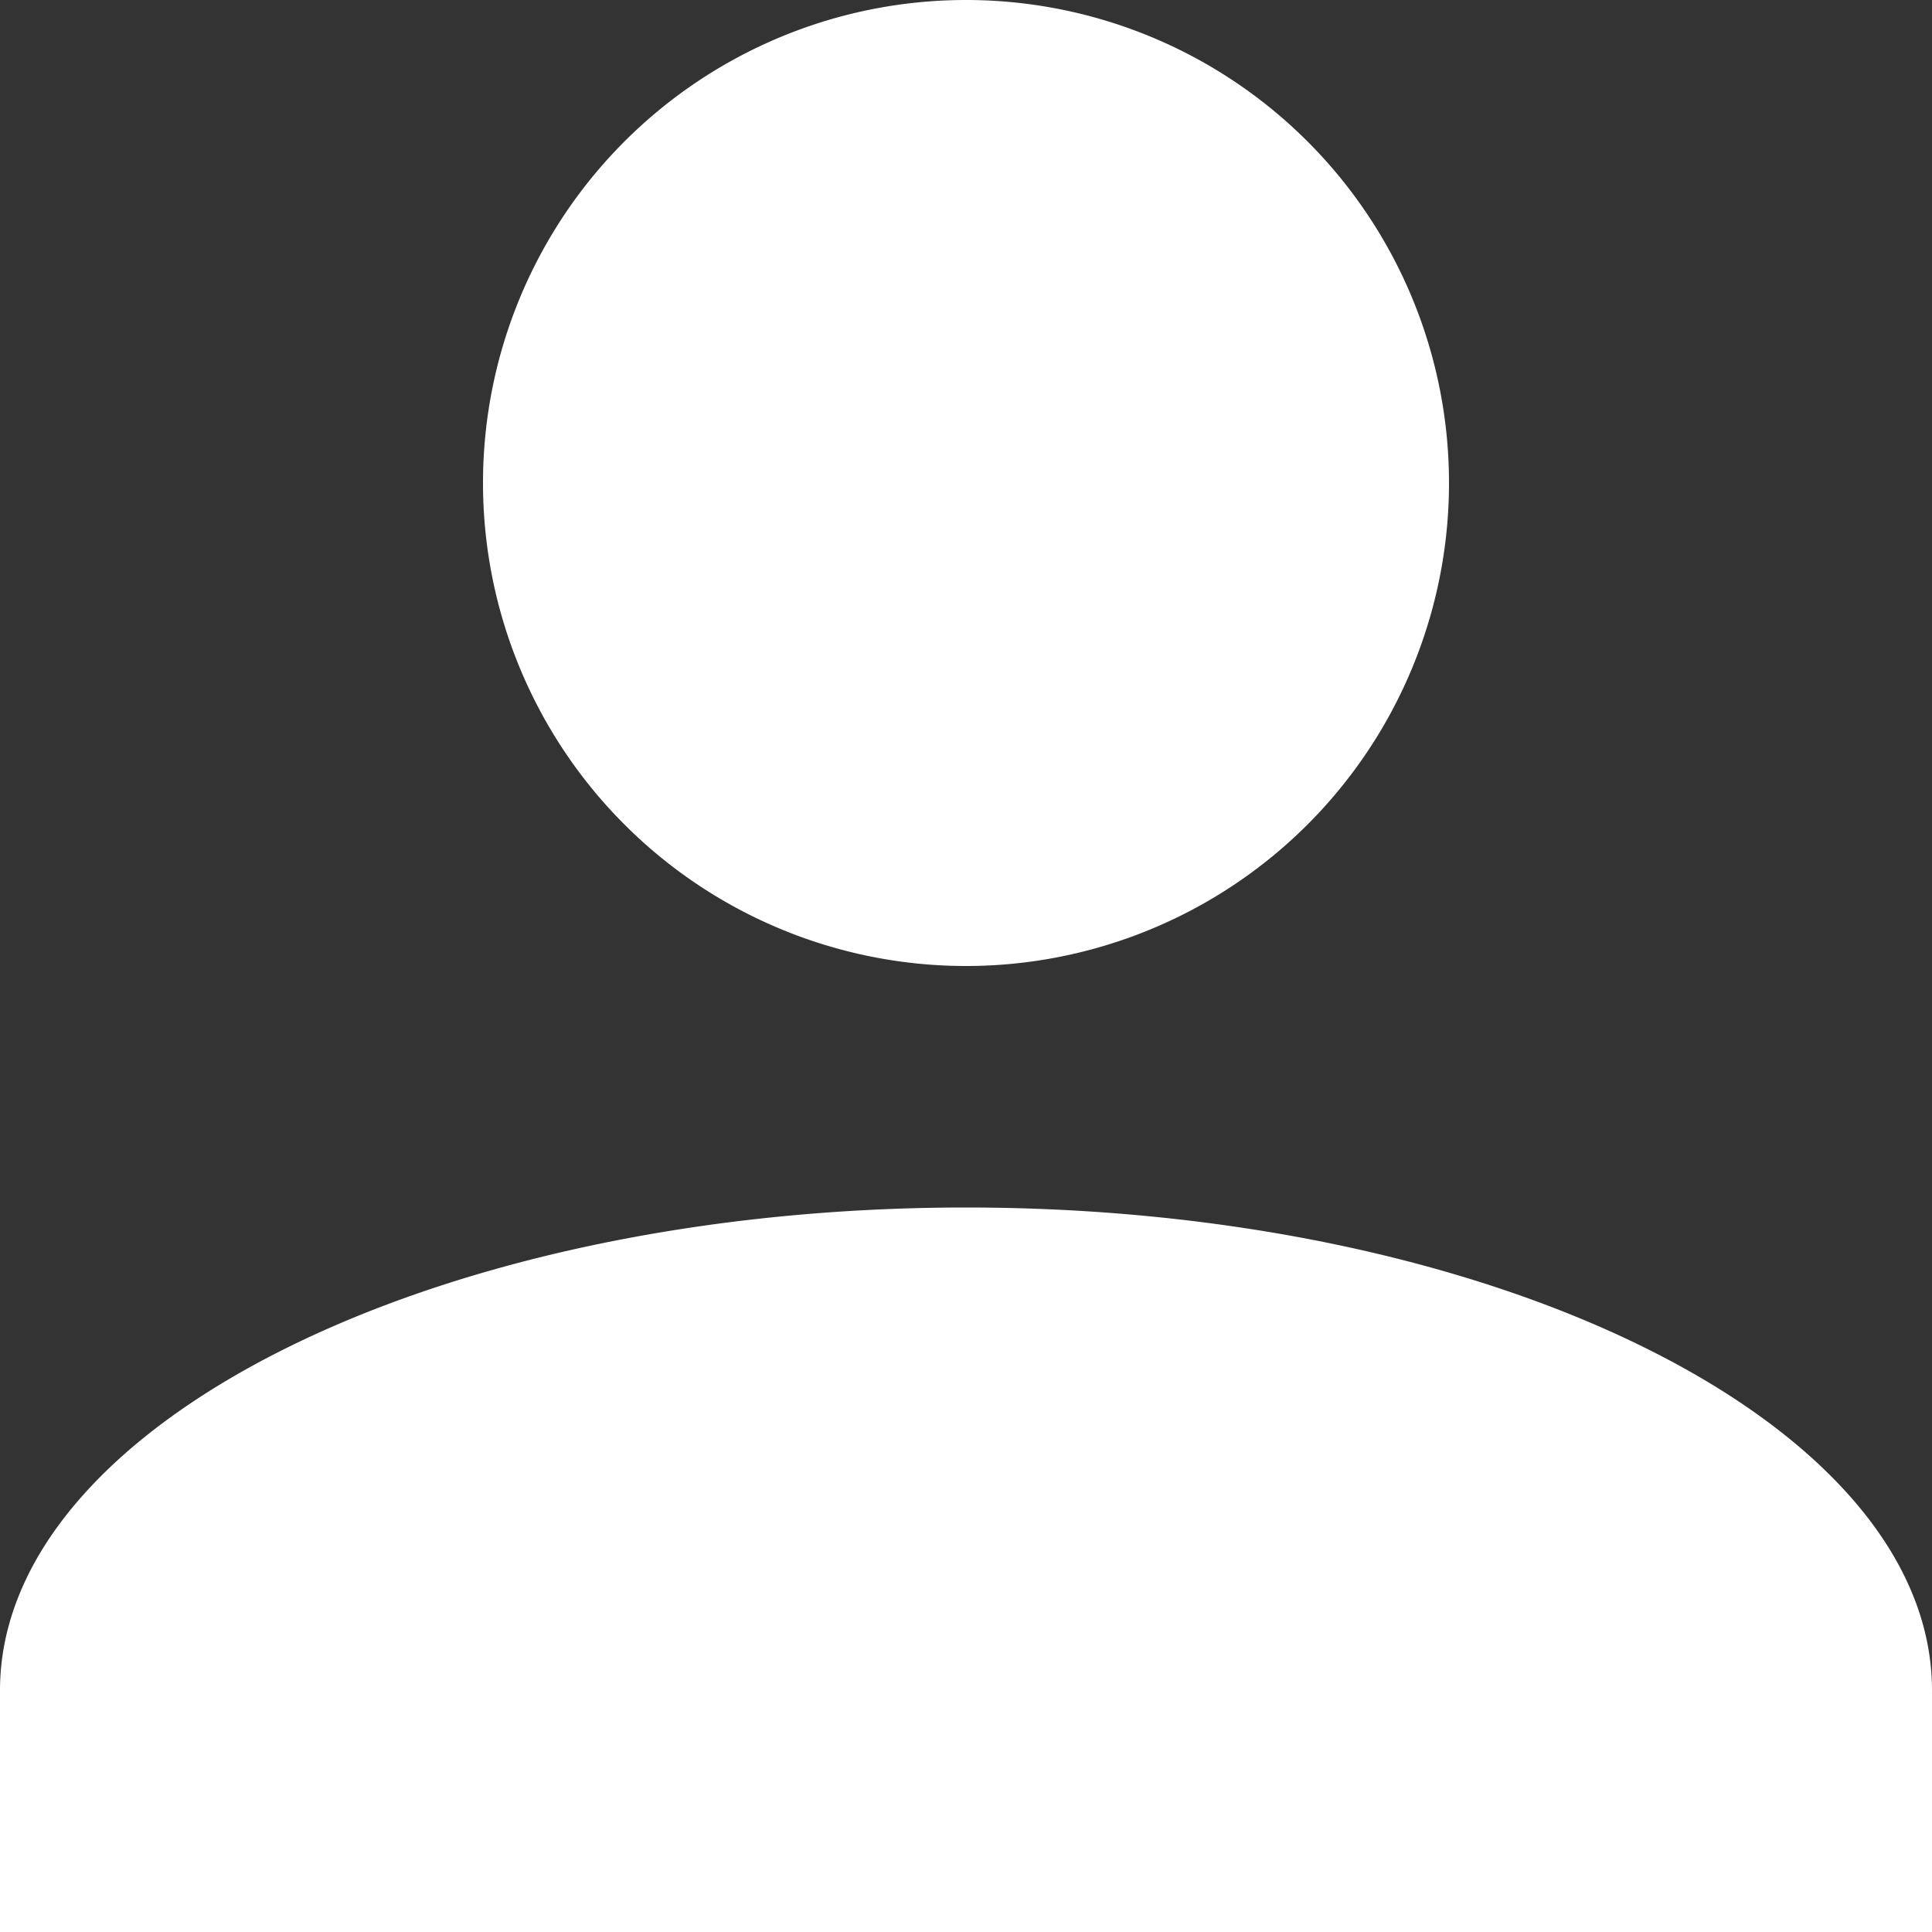 <svg xmlns="http://www.w3.org/2000/svg" xmlns:xlink="http://www.w3.org/1999/xlink" width="30" height="30" viewBox="0 0 30 30">
  <rect x="0" y="0" width="30" height="30" fill="#333333" stroke="none"/>
  <defs>
    <clipPath id="clip-path">
      <rect width="30" height="30" fill="none"/>
    </clipPath>
  </defs>
  <g id="グループ_1498" data-name="グループ 1498" transform="translate(-752 -875.108)">
    <g id="Icon_-_User" data-name="Icon - User" transform="translate(752 875.108)" clip-path="url(#clip-path)">
      <path id="合体_1" data-name="合体 1" d="M0,30V26.25c0-4.126,6.75-7.5,15-7.5s15,3.375,15,7.5V30ZM7.5,7.5A7.5,7.5,0,1,1,15,15,7.5,7.5,0,0,1,7.5,7.5Z" transform="translate(0 0)" fill="#fff"/>
    </g>
  </g>
</svg>
